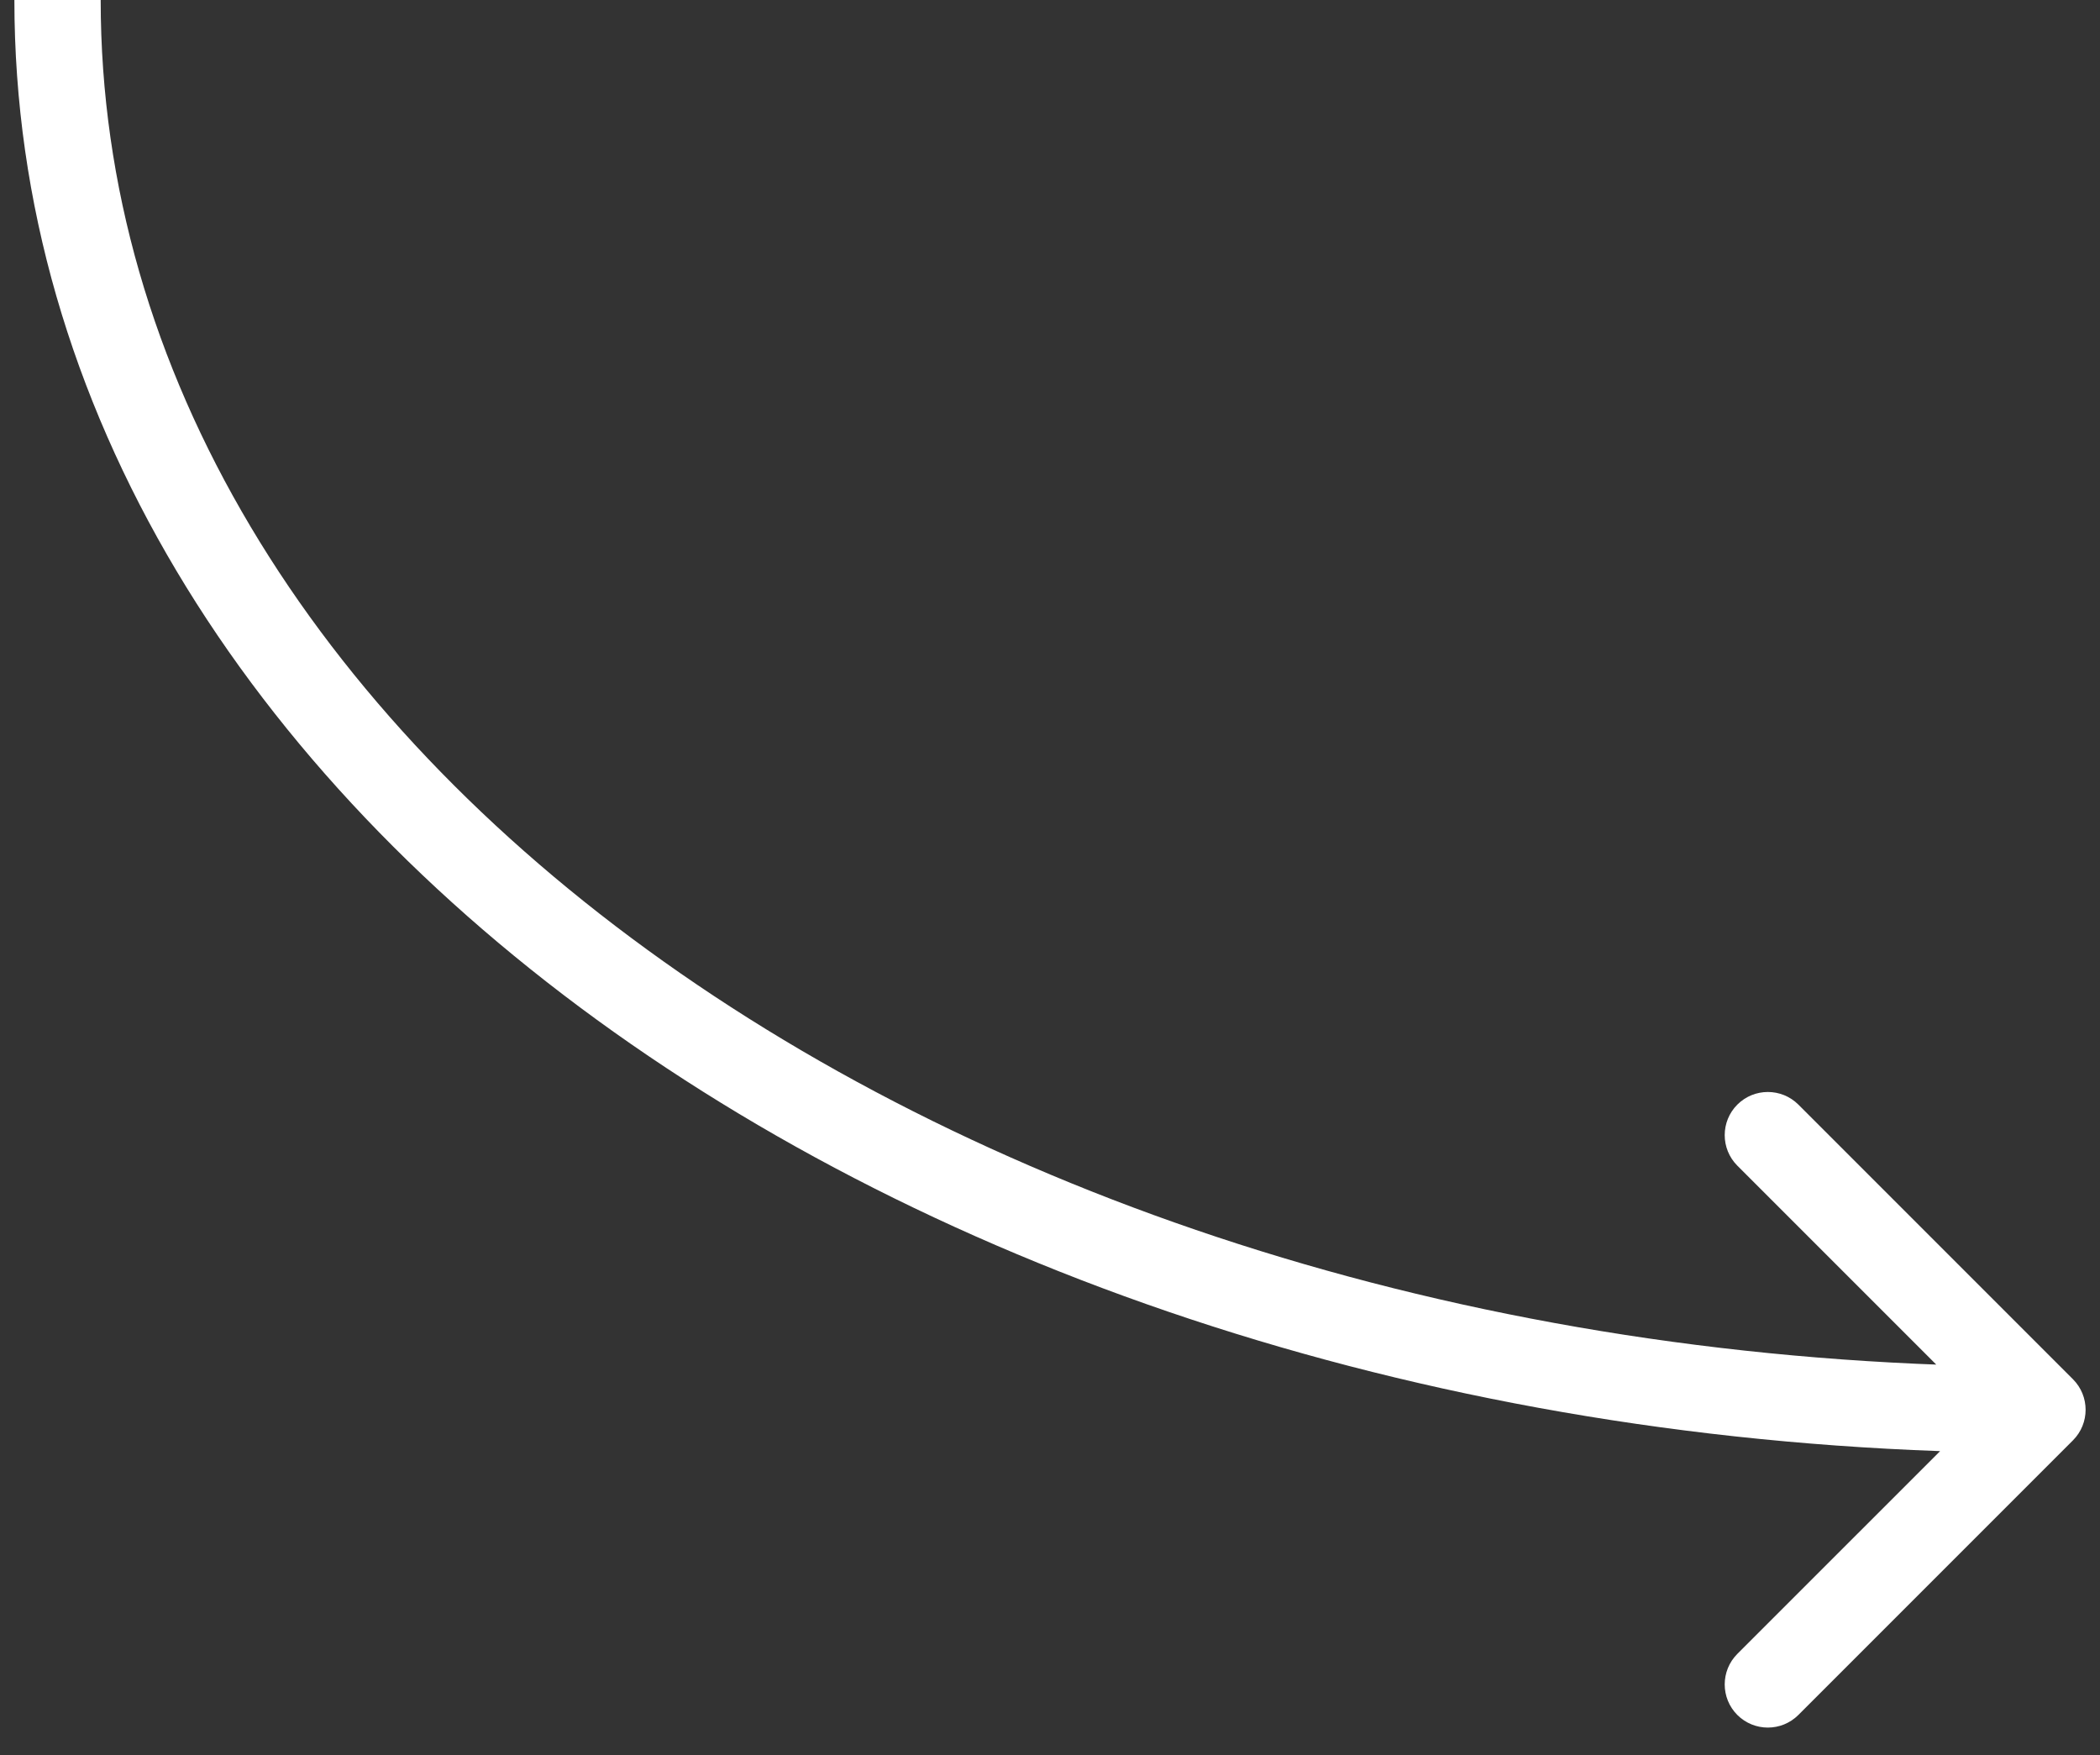<?xml version="1.0" encoding="UTF-8"?> <svg xmlns="http://www.w3.org/2000/svg" width="73" height="61" viewBox="0 0 73 61" fill="none"><rect x="0" y="0" width="73" height="61" fill="#333333" stroke="none"/><path d="M72.061 50.061C72.646 49.475 72.646 48.525 72.061 47.939L62.515 38.393C61.929 37.808 60.979 37.808 60.393 38.393C59.808 38.979 59.808 39.929 60.393 40.515L68.879 49L60.393 57.485C59.808 58.071 59.808 59.021 60.393 59.607C60.979 60.192 61.929 60.192 62.515 59.607L72.061 50.061ZM71 49V47.5C52.221 47.5 35.283 42.092 23.078 33.425C10.87 24.756 3.5 12.917 3.5 0H2H0.5C0.5 14.145 8.576 26.806 21.341 35.871C34.11 44.939 51.672 50.5 71 50.5V49Z" fill="white"></path></svg> 